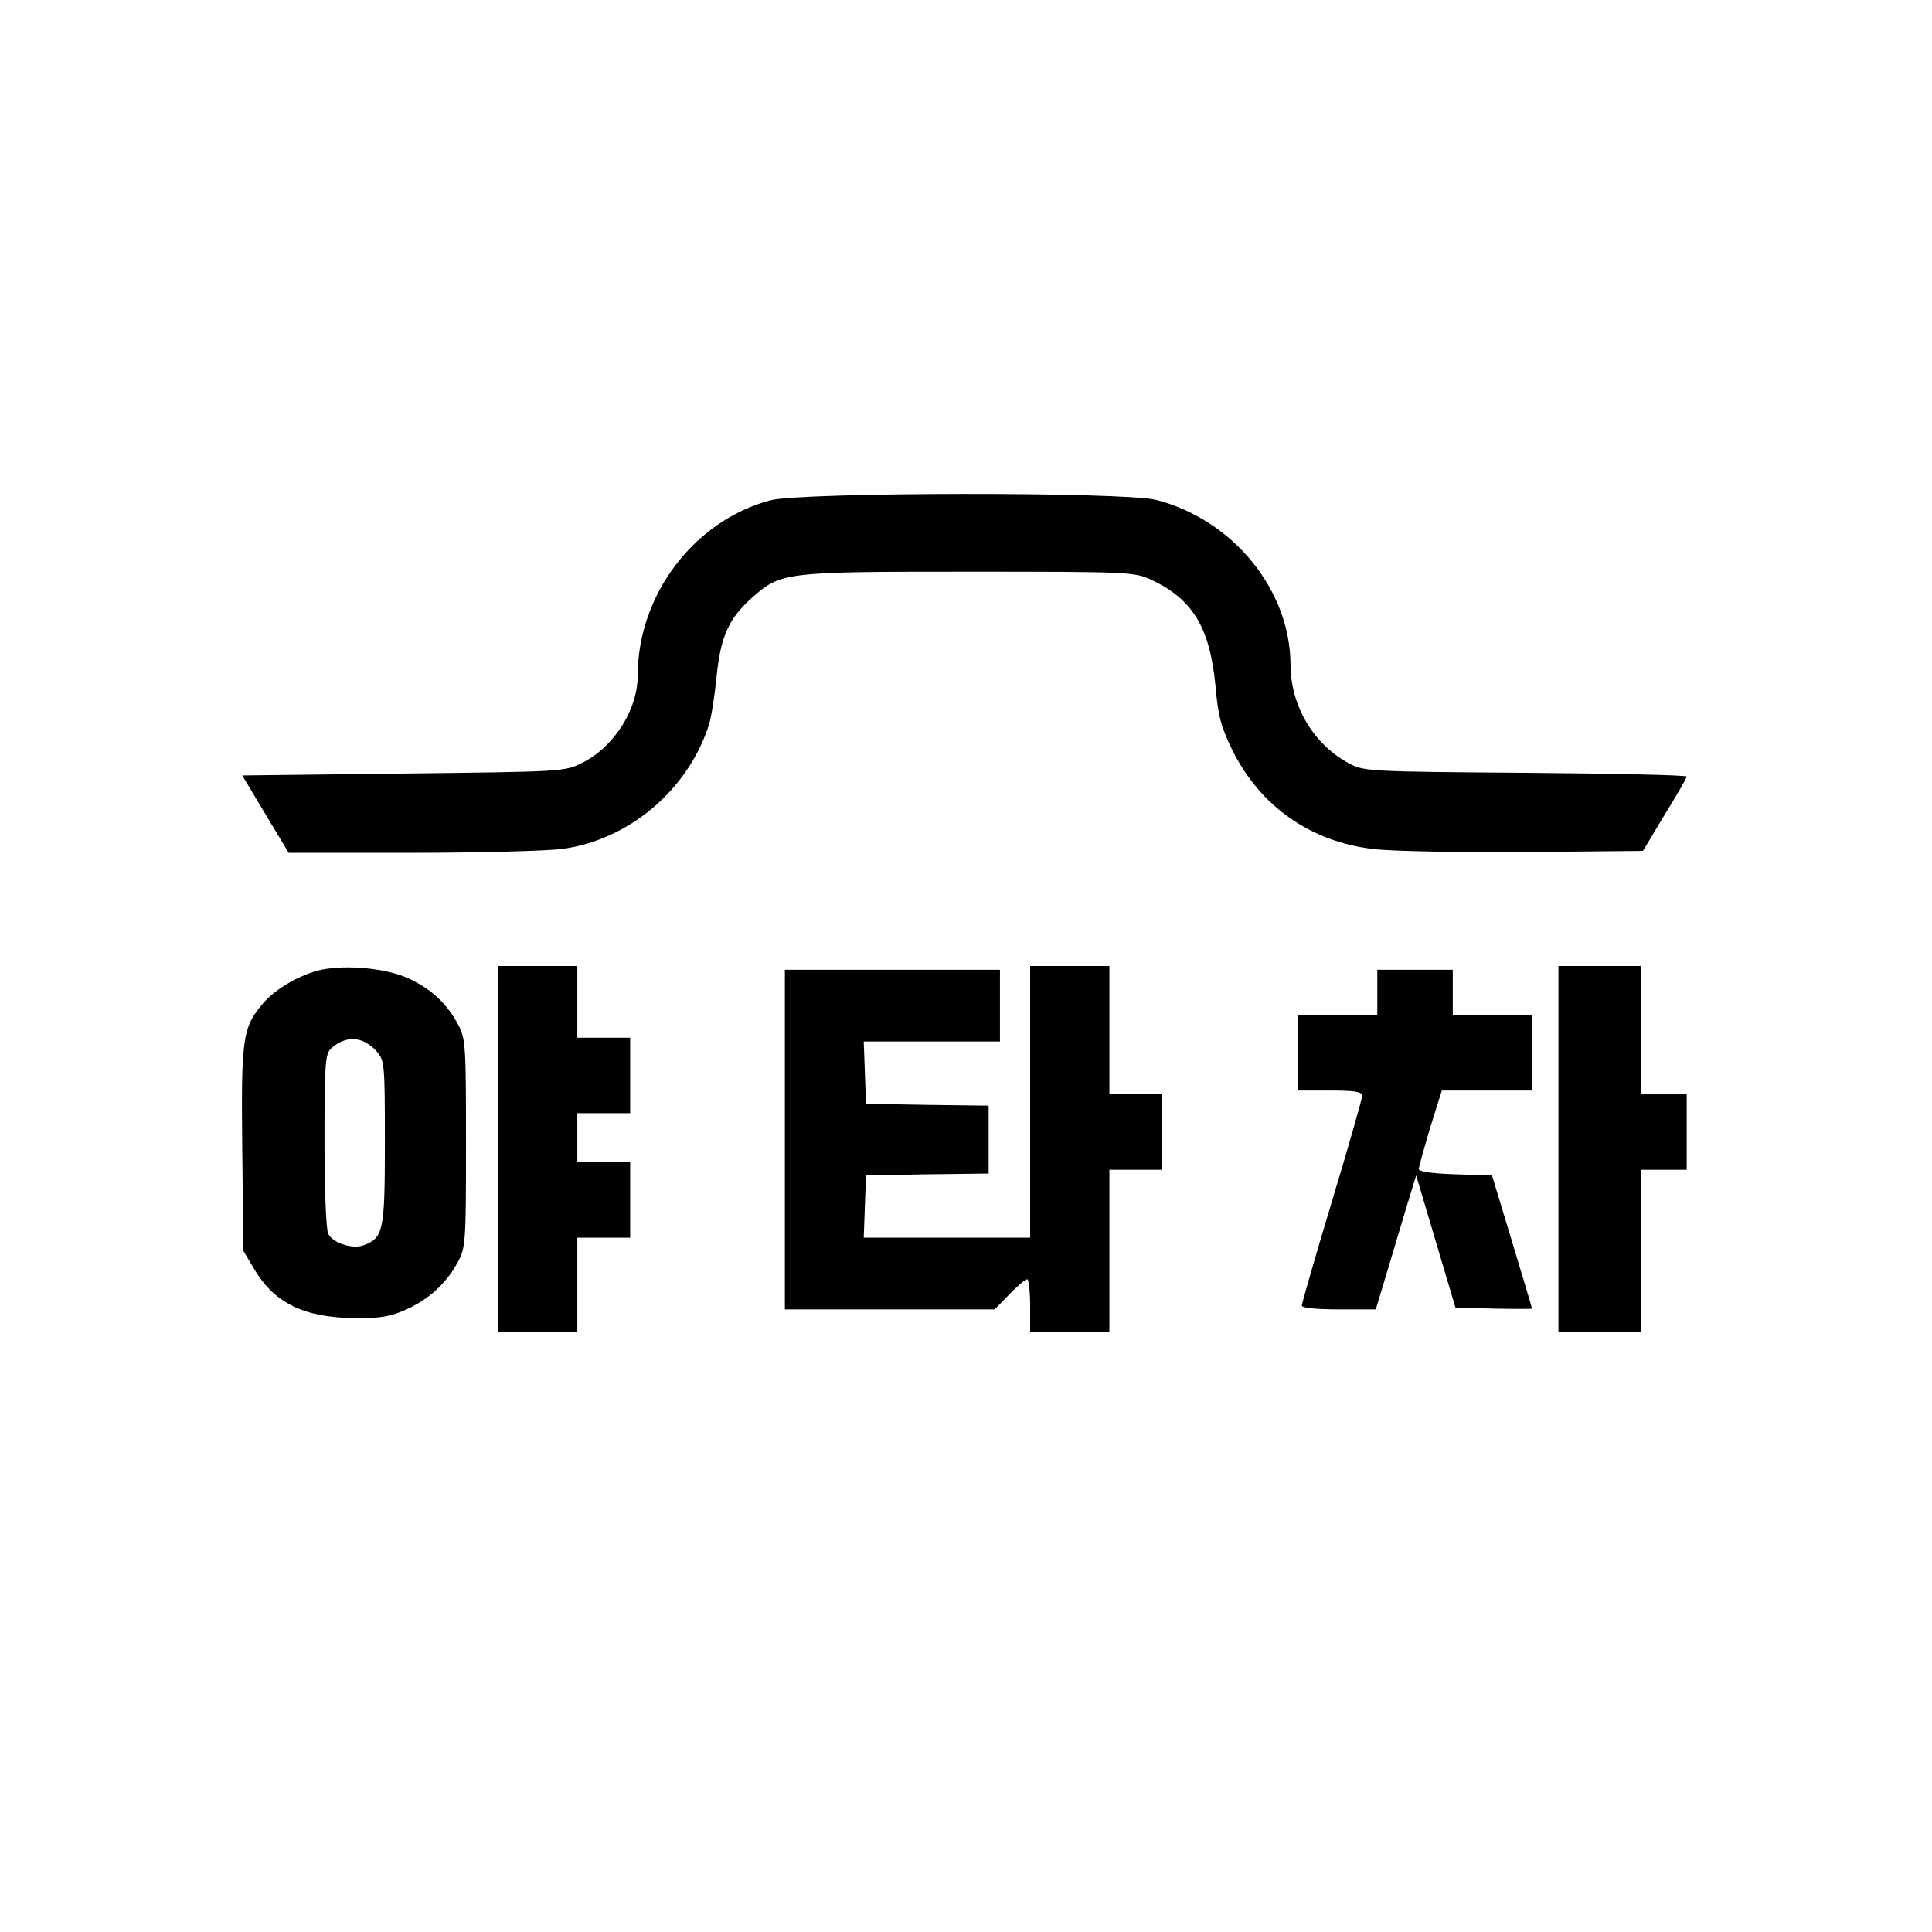 <?xml version="1.0" standalone="no"?>
<!DOCTYPE svg PUBLIC "-//W3C//DTD SVG 20010904//EN"
 "http://www.w3.org/TR/2001/REC-SVG-20010904/DTD/svg10.dtd">
<svg version="1.0" xmlns="http://www.w3.org/2000/svg"
 width="512pt" height="512pt" viewBox="0 0 512 512"
 preserveAspectRatio="xMidYMid meet">
<g transform="translate(0,512) scale(0.1,-0.1)"
fill="#000000" stroke="none">
<path d="M2041 3794 c-202 -54 -351 -251 -351 -464 0 -91 -63 -190 -148 -232
-46 -23 -52 -23 -474 -28 l-426 -5 61 -102 62 -103 325 0 c179 0 358 5 398 10
178 23 336 157 391 330 6 19 15 76 20 127 11 108 33 155 95 210 76 67 87 68
576 68 420 0 437 -1 480 -21 110 -51 156 -126 171 -280 7 -82 15 -111 45 -172
73 -148 207 -243 374 -262 47 -6 226 -9 399 -8 l315 3 57 95 c32 52 59 98 59
102 0 4 -192 8 -427 10 -417 3 -429 4 -468 25 -94 50 -155 153 -155 262 -1
198 -152 383 -355 436 -84 22 -942 21 -1024 -1z"/>
<path d="M851 2550 c-54 -12 -121 -50 -154 -89 -55 -65 -58 -93 -55 -387 l3
-269 28 -47 c53 -91 133 -130 267 -131 67 -1 95 4 135 22 60 26 109 71 138
126 21 38 22 52 22 315 0 262 -1 277 -21 315 -31 57 -71 94 -131 122 -59 27
-162 37 -232 23z m147 -216 c21 -24 22 -31 22 -242 0 -235 -4 -252 -56 -272
-29 -11 -81 5 -94 30 -6 11 -10 117 -10 248 0 206 2 230 18 244 39 35 84 32
120 -8z"/>
<path d="M1320 2075 l0 -485 105 0 105 0 0 125 0 125 70 0 70 0 0 100 0 100
-70 0 -70 0 0 65 0 65 70 0 70 0 0 100 0 100 -70 0 -70 0 0 95 0 95 -105 0
-105 0 0 -485z"/>
<path d="M2730 2200 l0 -360 -220 0 -221 0 3 83 3 82 163 3 162 2 0 90 0 90
-162 2 -163 3 -3 83 -3 82 181 0 180 0 0 95 0 95 -285 0 -285 0 0 -450 0 -450
278 0 278 0 39 40 c21 22 43 40 47 40 4 0 8 -31 8 -70 l0 -70 105 0 105 0 0
215 0 215 70 0 70 0 0 100 0 100 -70 0 -70 0 0 170 0 170 -105 0 -105 0 0
-360z"/>
<path d="M4130 2075 l0 -485 110 0 110 0 0 215 0 215 60 0 60 0 0 100 0 100
-60 0 -60 0 0 170 0 170 -110 0 -110 0 0 -485z"/>
<path d="M3650 2490 l0 -60 -105 0 -105 0 0 -100 0 -100 85 0 c65 0 85 -3 85
-14 0 -7 -36 -133 -80 -279 -44 -146 -80 -271 -80 -277 0 -6 37 -10 98 -10
l98 0 28 93 c15 50 39 130 53 177 l26 85 52 -175 52 -175 102 -3 c55 -1 101
-1 101 0 0 2 -24 82 -53 178 l-53 175 -97 3 c-62 2 -97 7 -97 14 0 6 14 55 30
109 l31 99 119 0 120 0 0 100 0 100 -105 0 -105 0 0 60 0 60 -100 0 -100 0 0
-60z"/>
</g>
</svg>
